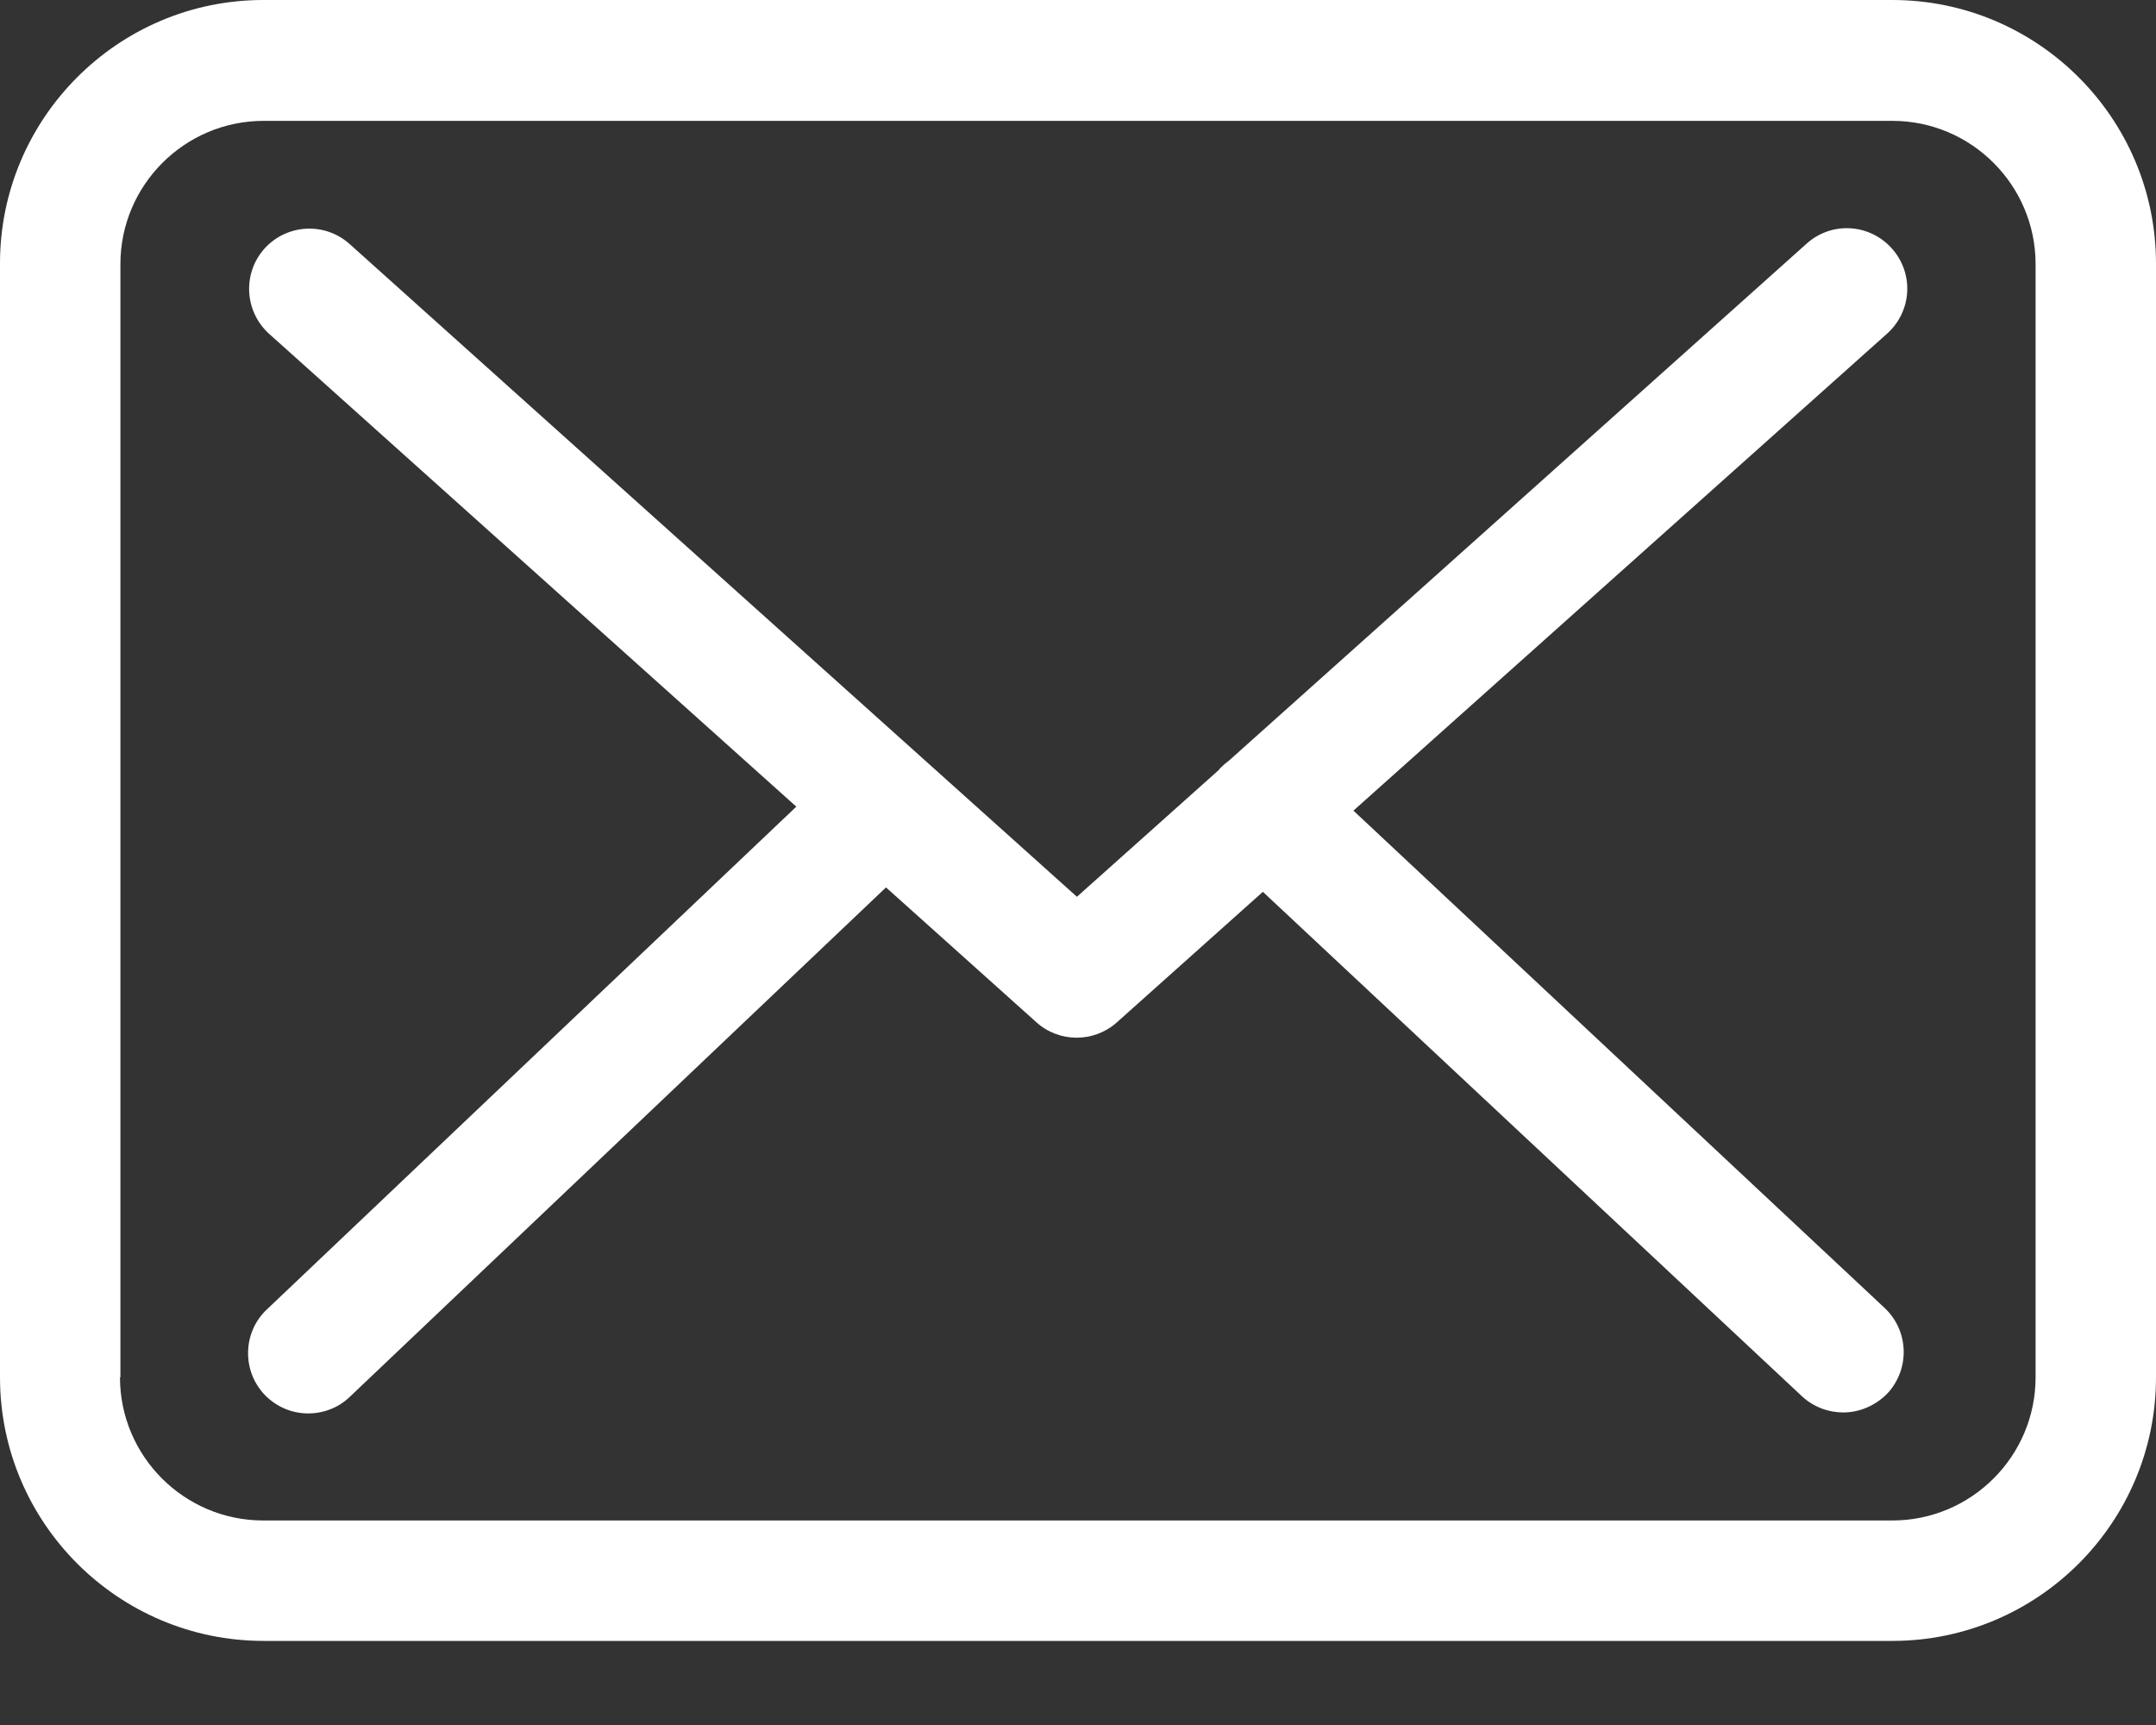 <svg width="20" height="16" viewBox="0 0 20 16" fill="none" xmlns="http://www.w3.org/2000/svg">
<rect x="0" y="0" width="20" height="16" fill="#333333" stroke="none"/>
<path d="M2.442 -1.53501e-06L17.554 -2.13809e-07C18.903 -9.58702e-08 20 1.097 20 2.446L20 12.775C20 14.124 18.903 15.22 17.554 15.22L2.446 15.22C1.097 15.22 1.02094e-05 14.124 1.03273e-05 12.775L1.12299e-05 2.45C-0.004 1.101 1.093 -1.65295e-06 2.442 -1.53501e-06ZM1.113 12.775C1.113 13.507 1.709 14.103 2.442 14.103L17.554 14.103C18.287 14.103 18.883 13.507 18.883 12.775L18.883 2.45C18.883 1.717 18.287 1.121 17.554 1.121L2.446 1.121C1.713 1.121 1.117 1.717 1.117 2.45L1.117 12.775L1.113 12.775Z" fill="white"/>
<path d="M7.387 7.482L2.495 3.095C2.268 2.888 2.247 2.537 2.454 2.305C2.661 2.077 3.013 2.057 3.244 2.264L9.99 8.318L11.306 7.142C11.31 7.138 11.314 7.134 11.314 7.13C11.343 7.101 11.372 7.076 11.405 7.051L16.76 2.259C16.991 2.052 17.343 2.073 17.55 2.305C17.757 2.537 17.736 2.888 17.505 3.095L12.555 7.519L17.484 12.133C17.707 12.344 17.72 12.696 17.509 12.924C17.397 13.039 17.248 13.101 17.099 13.101C16.963 13.101 16.826 13.052 16.718 12.953L11.715 8.272L10.358 9.485C10.25 9.58 10.118 9.625 9.986 9.625C9.853 9.625 9.717 9.576 9.613 9.481L8.219 8.231L3.244 12.957C3.137 13.06 2.996 13.11 2.86 13.11C2.711 13.11 2.566 13.052 2.454 12.936C2.243 12.713 2.251 12.357 2.475 12.146L7.387 7.482Z" fill="white"/>
</svg>
